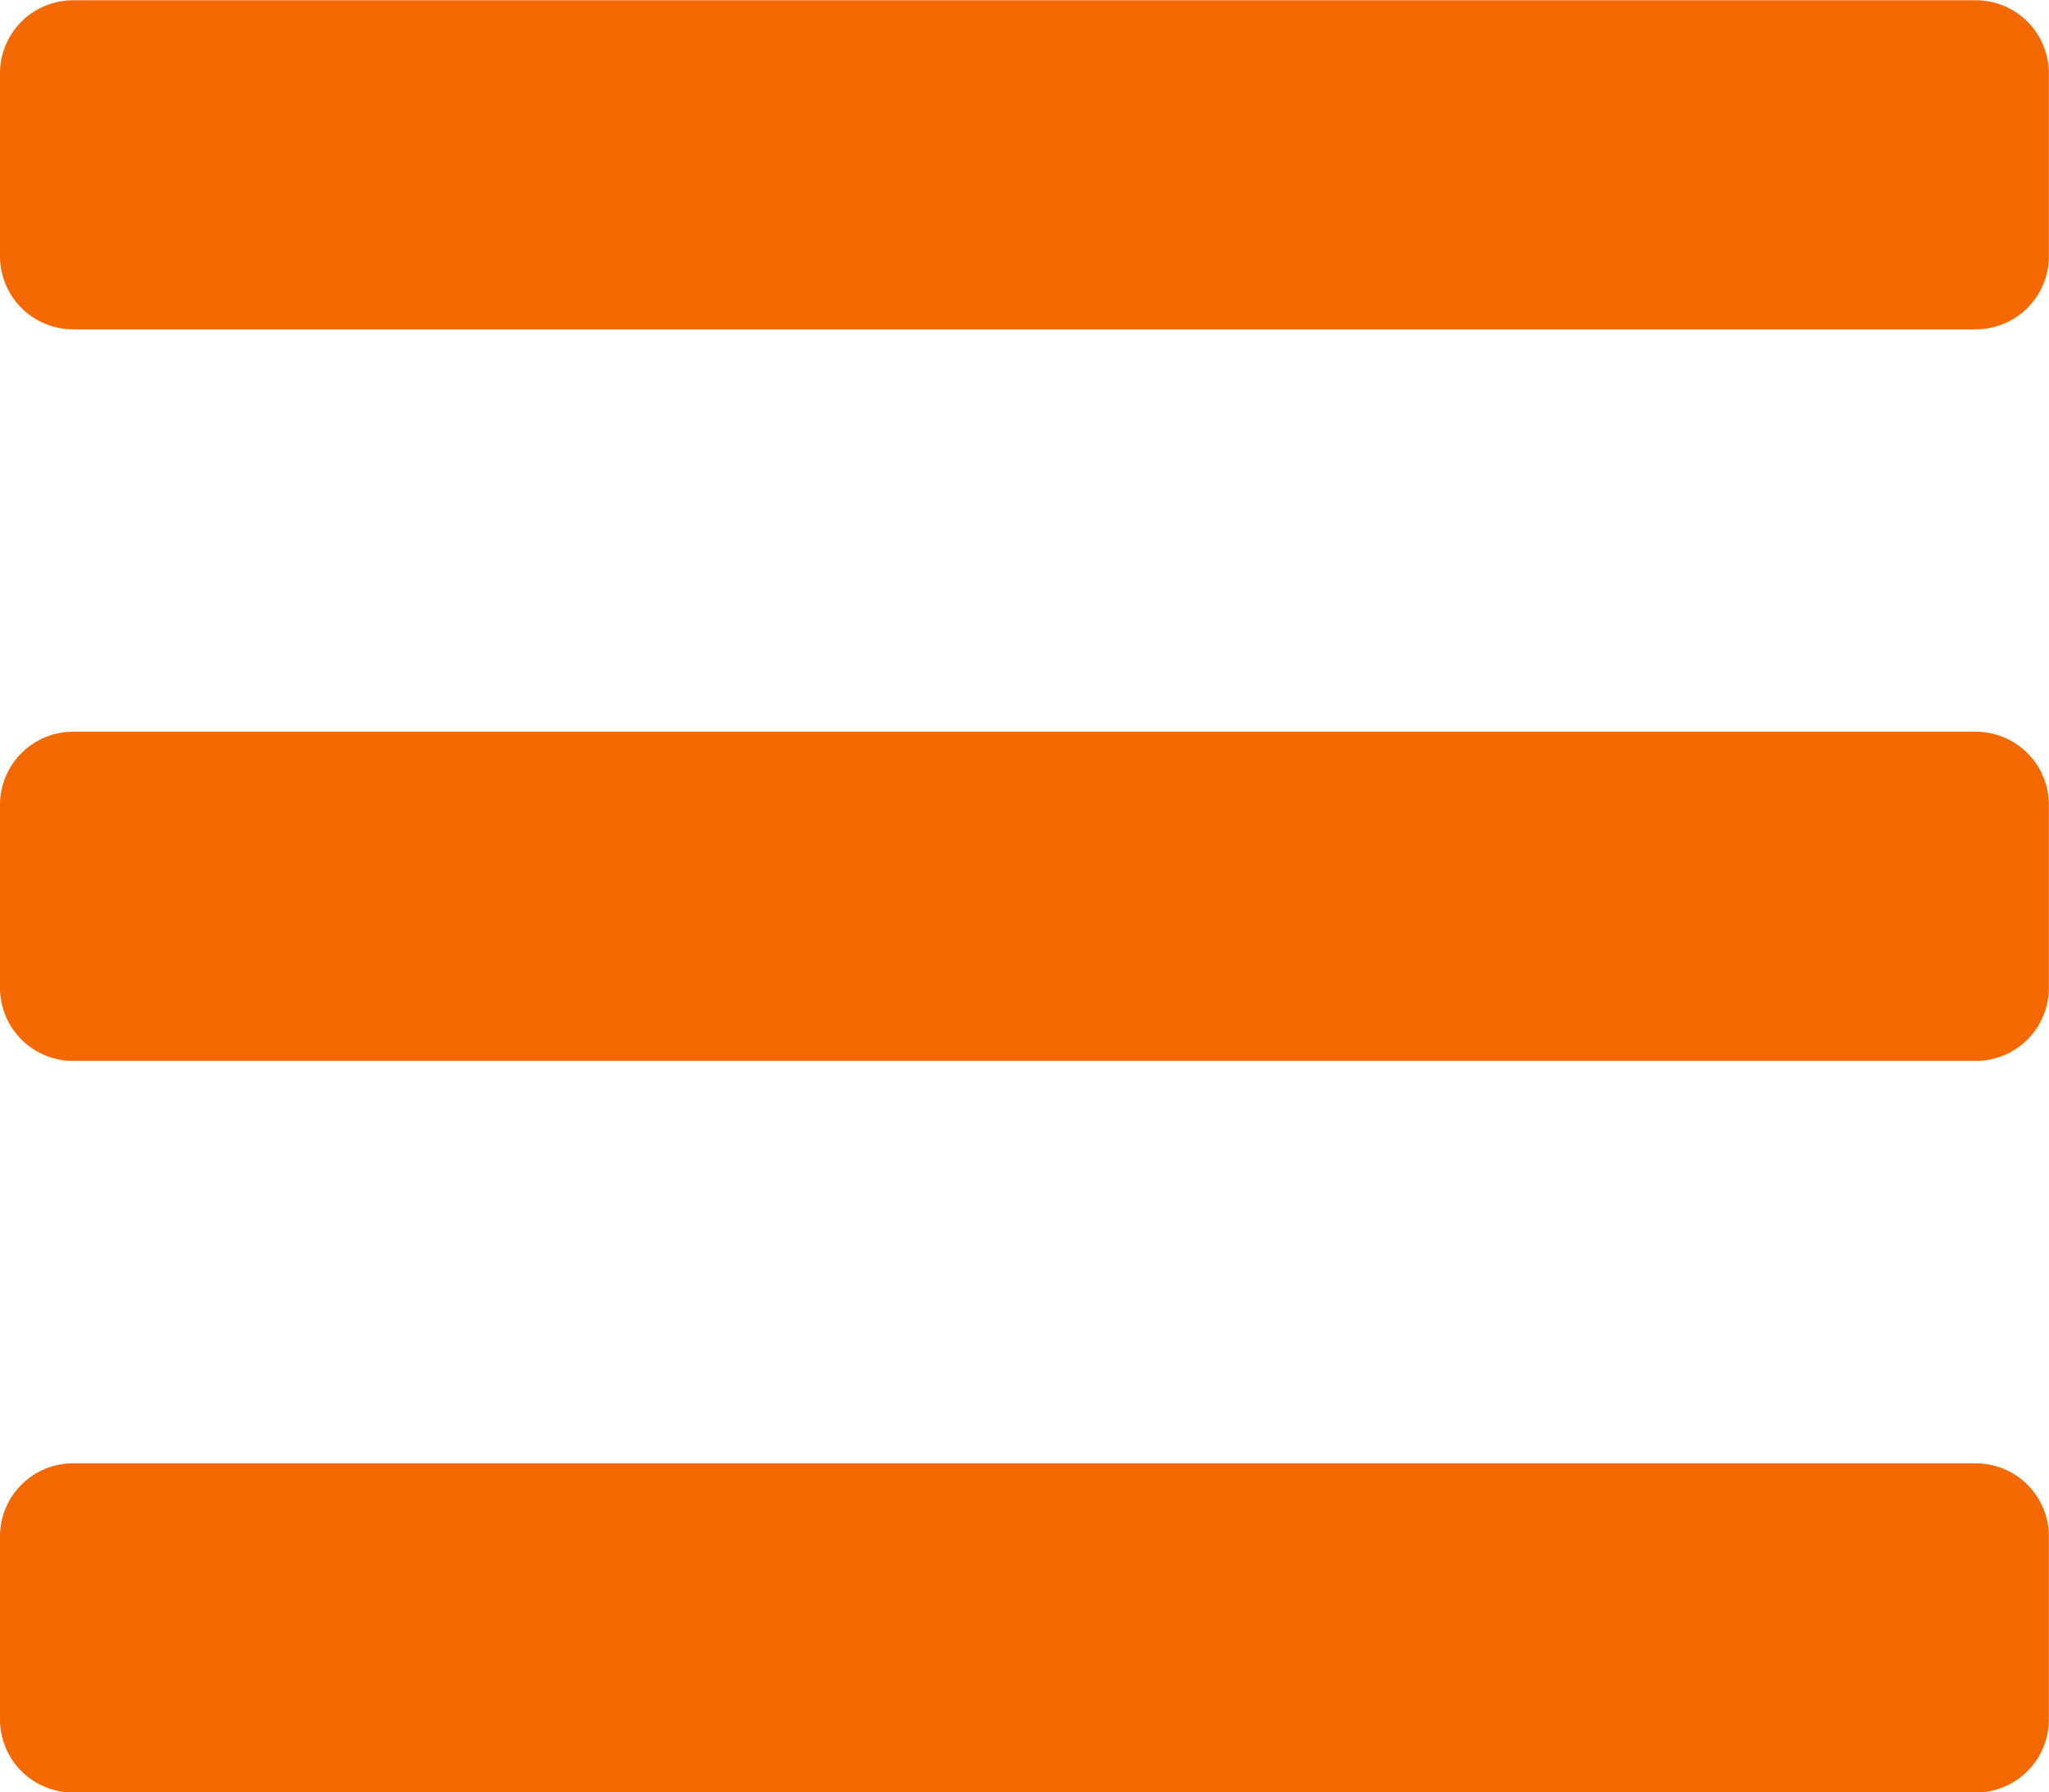 <svg xmlns="http://www.w3.org/2000/svg" width="15.75" height="13.781" viewBox="0 0 15.75 13.781"><defs><style>.a{fill:#f36900;}</style></defs><path class="a" d="M.562-11.109H15.187a.562.562,0,0,0,.562-.562v-1.406a.562.562,0,0,0-.562-.562H.562A.562.562,0,0,0,0-13.078v1.406A.562.562,0,0,0,.562-11.109Zm0,5.625H15.187a.562.562,0,0,0,.562-.562V-7.453a.562.562,0,0,0-.562-.562H.562A.562.562,0,0,0,0-7.453v1.406A.562.562,0,0,0,.562-5.484Zm0,5.625H15.187a.562.562,0,0,0,.562-.562V-1.828a.562.562,0,0,0-.562-.562H.562A.562.562,0,0,0,0-1.828V-.422A.562.562,0,0,0,.562.141Z" transform="translate(0 13.641)"/></svg>